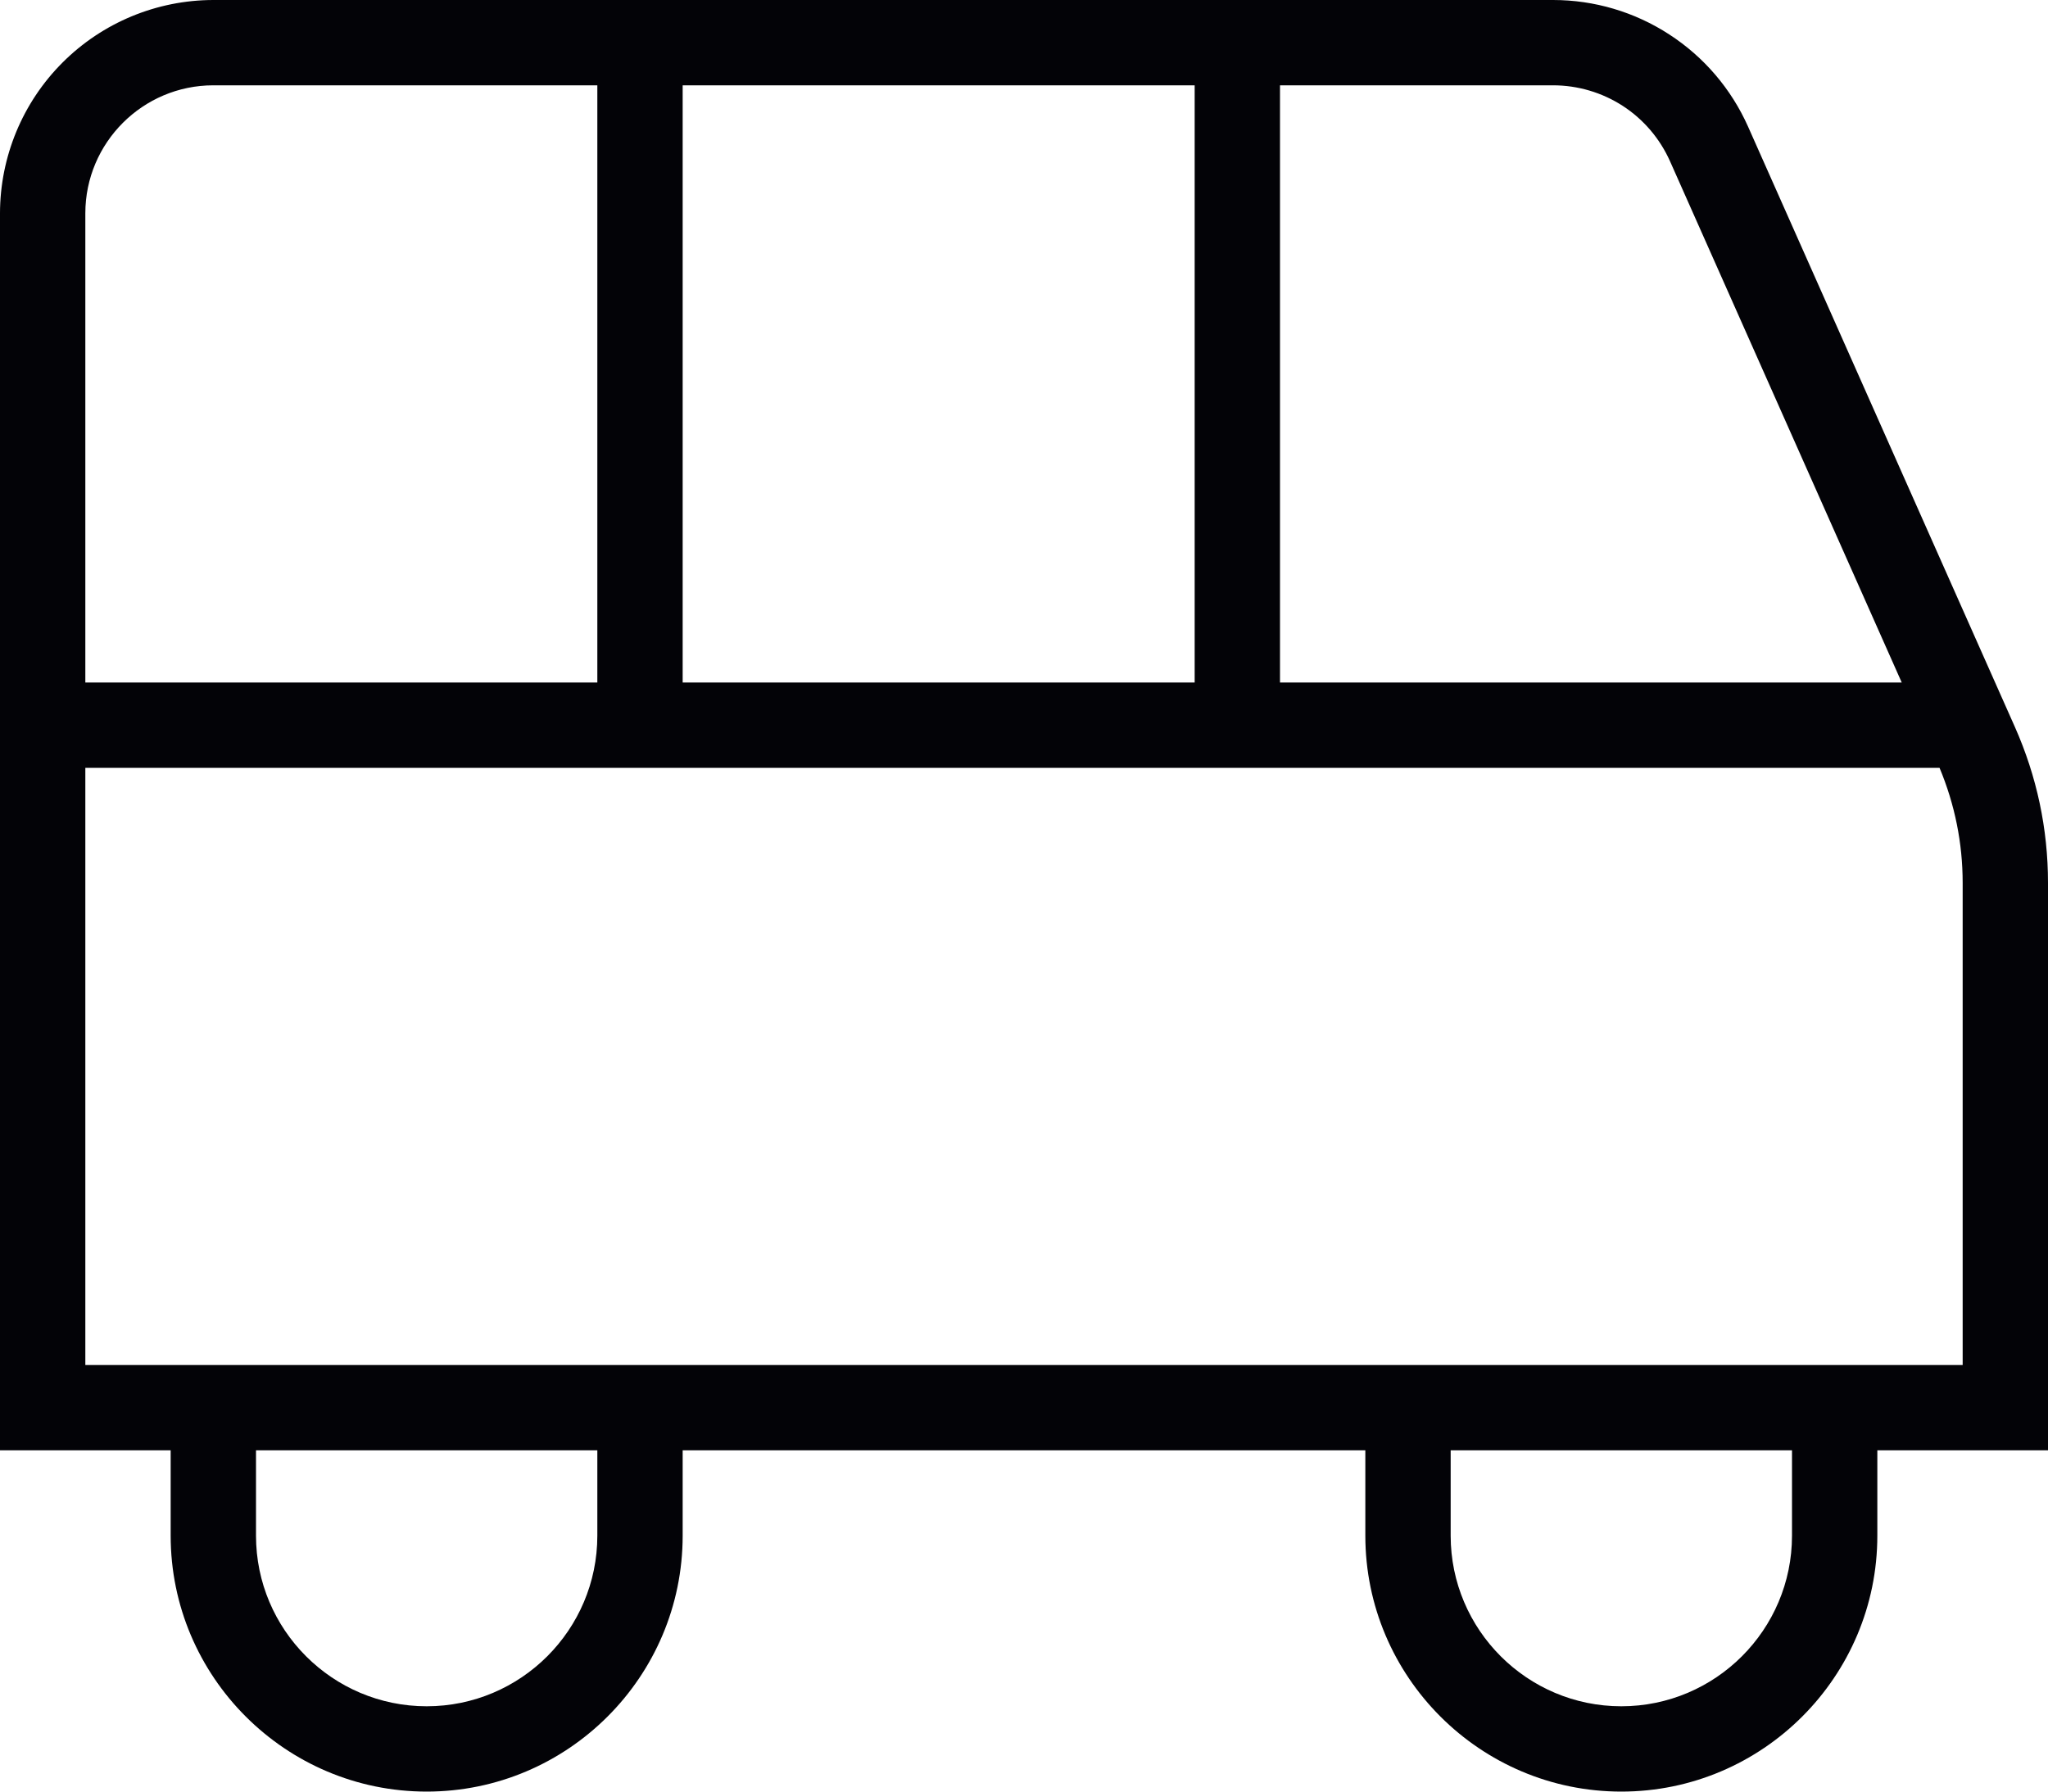 <svg width="24" height="21" viewBox="0 0 24 21" fill="none" xmlns="http://www.w3.org/2000/svg">
<path d="M24 10.349C24 9.715 23.869 9.1 23.612 8.521L20.485 1.484C20.288 1.042 19.968 0.667 19.562 0.404C19.157 0.14 18.683 0 18.2 0H2.5C1.837 0.001 1.202 0.264 0.733 0.733C0.264 1.202 0.001 1.837 0 2.5L0 17H2V18C2 19.654 3.346 21 5 21C6.654 21 8 19.654 8 18V17H16V18C16 19.654 17.346 21 19 21C20.654 21 22 19.654 22 18V17H24V10.349ZM19.571 1.891L22.286 8H15V1H18.2C18.49 1 18.774 1.084 19.018 1.242C19.261 1.4 19.453 1.626 19.571 1.891ZM8 8V1H14V8H8ZM2.5 1H7V8H1V2.5C1 1.673 1.673 1 2.5 1ZM7 18C7 19.103 6.103 20 5 20C3.897 20 3 19.103 3 18V17H7V18ZM21 18C21 19.103 20.103 20 19 20C17.897 20 17 19.103 17 18V17H21V18ZM23 16H1V9H22.729C22.908 9.429 23 9.882 23 10.349V16Z" fill="#030307"/>
</svg>
